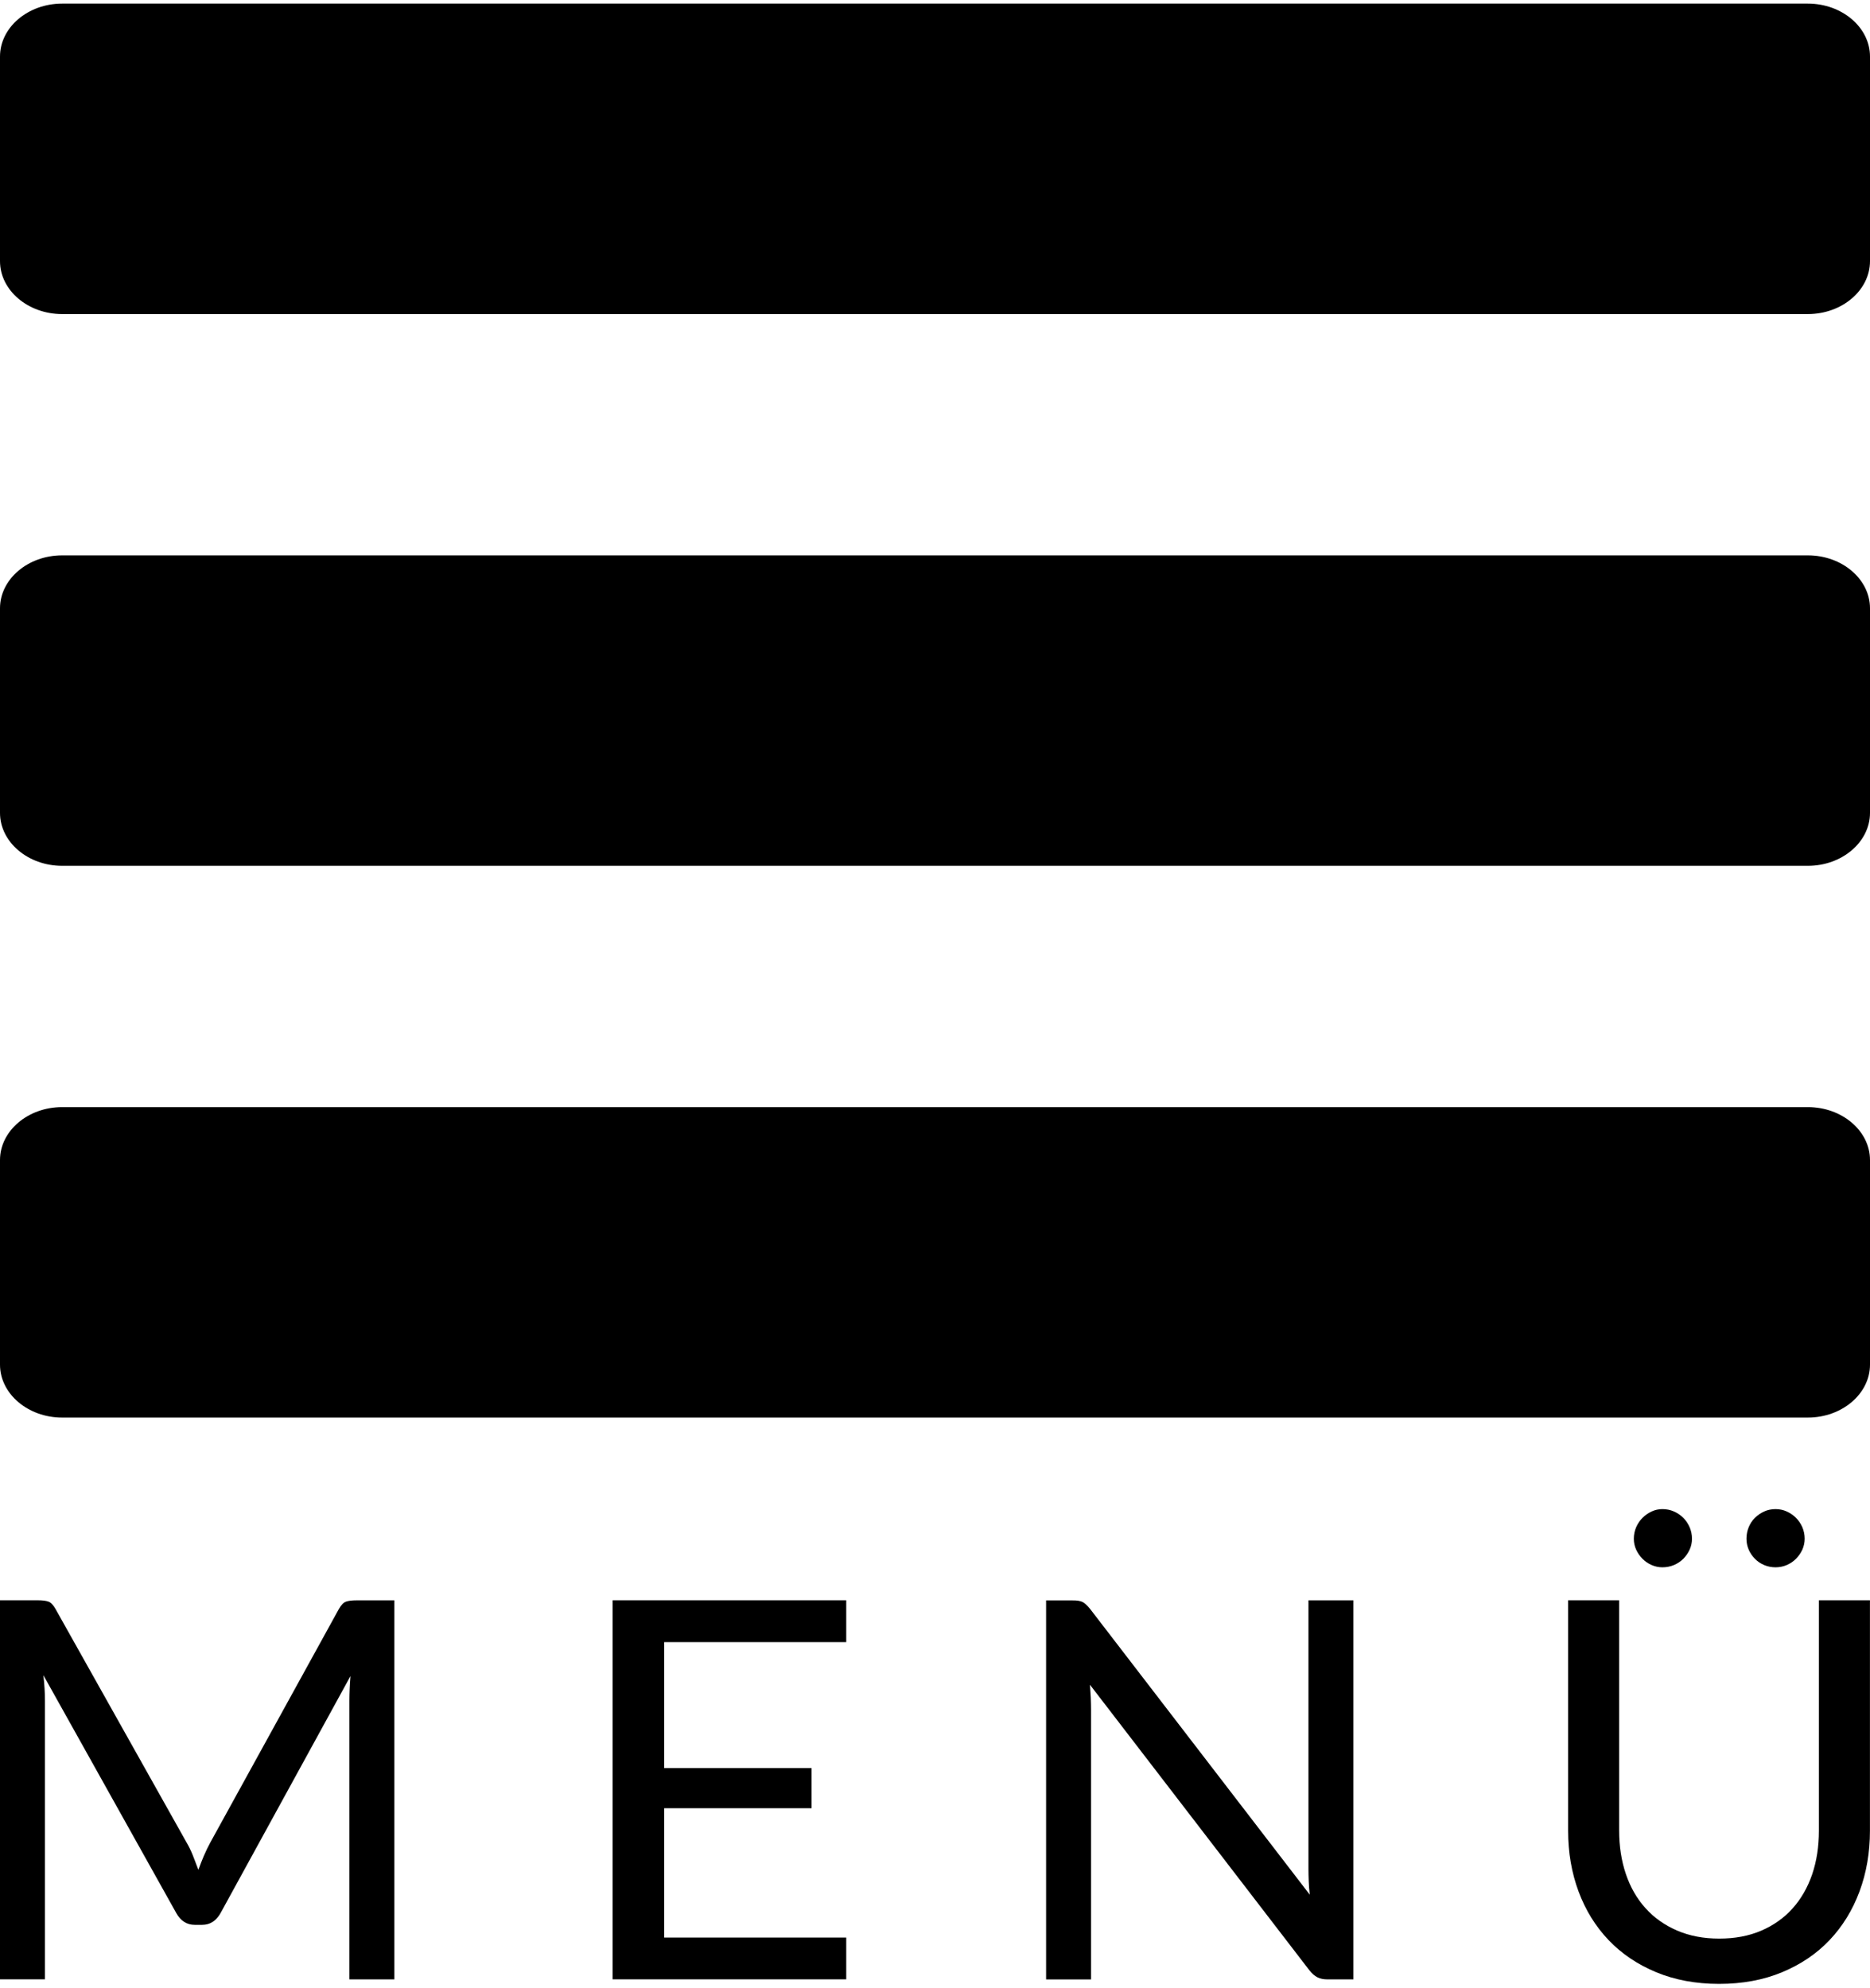 <?xml version="1.0" encoding="utf-8"?>
<!-- Generator: Adobe Illustrator 26.3.1, SVG Export Plug-In . SVG Version: 6.00 Build 0)  -->
<svg version="1.1" id="Ebene_1" xmlns="http://www.w3.org/2000/svg" xmlns:xlink="http://www.w3.org/1999/xlink" x="0px" y="0px"
	 viewBox="0 0 341.5 363.1" style="enable-background:new 0 0 341.5 363.1;" xml:space="preserve">
<path d="M341.5,47.69c0,5.32-5.1,9.67-11.34,9.67H11.34C5.1,57.36,0,53.01,0,47.69V10.33c0-5.32,5.1-9.67,11.34-9.67h318.82
	c6.24,0,11.34,4.35,11.34,9.67V47.69z"/>
<path d="M341.5,249.23c0,5.32-5.1,9.67-11.34,9.67H11.34C5.1,258.9,0,254.55,0,249.23v-37.36c0-5.32,5.1-9.67,11.34-9.67h318.82
	c6.24,0,11.34,4.35,11.34,9.67V249.23z"/>
<path d="M341.5,148.46c0,5.32-5.1,9.67-11.34,9.67H11.34C5.1,158.13,0,153.78,0,148.46V111.1c0-5.32,5.1-9.67,11.34-9.67h318.82
	c6.24,0,11.34,4.35,11.34,9.67V148.46z"/>
<g>
	<path d="M35.24,338.92c0.34,0.85,0.67,1.71,0.99,2.58c0.32-0.9,0.66-1.76,1.01-2.58c0.35-0.82,0.76-1.65,1.21-2.49l23.43-42.56
		c0.42-0.74,0.85-1.19,1.3-1.35c0.45-0.16,1.09-0.24,1.93-0.24h6.91v69.23h-8.21v-50.87c0-0.68,0.02-1.4,0.05-2.17
		c0.03-0.77,0.08-1.56,0.15-2.37l-23.72,43.28c-0.81,1.45-1.93,2.17-3.38,2.17h-1.35c-1.45,0-2.58-0.73-3.38-2.17L7.92,305.95
		c0.1,0.84,0.17,1.66,0.22,2.46c0.05,0.81,0.07,1.55,0.07,2.22v50.87H0v-69.23h6.91c0.84,0,1.48,0.08,1.93,0.24
		c0.45,0.16,0.89,0.61,1.3,1.35l23.91,42.61C34.51,337.25,34.9,338.06,35.24,338.92z"/>
	<path d="M154.54,292.28v7.63h-33.24v23h26.91v7.34h-26.91v23.62h33.24v7.63h-42.66v-69.23H154.54z"/>
	<path d="M197.71,292.59c0.4,0.21,0.86,0.64,1.38,1.28l40.1,52.17c-0.1-0.84-0.16-1.65-0.19-2.44c-0.03-0.79-0.05-1.55-0.05-2.29
		v-49.03h8.21v69.23h-4.73c-0.74,0-1.36-0.13-1.86-0.39c-0.5-0.26-0.99-0.69-1.47-1.3l-40.05-52.12c0.06,0.81,0.11,1.59,0.15,2.37
		c0.03,0.77,0.05,1.48,0.05,2.13v49.32h-8.21v-69.23h4.83C196.68,292.28,197.3,292.38,197.71,292.59z"/>
	<path d="M313.96,354.06c2.87,0,5.43-0.48,7.68-1.45c2.25-0.97,4.16-2.32,5.72-4.06c1.56-1.74,2.75-3.82,3.58-6.23
		c0.82-2.42,1.23-5.07,1.23-7.97v-42.08h9.32v42.08c0,3.99-0.64,7.7-1.91,11.11c-1.27,3.41-3.09,6.37-5.46,8.87
		c-2.37,2.5-5.26,4.45-8.67,5.87c-3.41,1.42-7.25,2.13-11.5,2.13s-8.08-0.71-11.5-2.13c-3.41-1.42-6.31-3.37-8.69-5.87
		c-2.38-2.5-4.21-5.45-5.48-8.87c-1.27-3.41-1.91-7.12-1.91-11.11v-42.08h9.32v42.03c0,2.9,0.41,5.56,1.23,7.97
		c0.82,2.42,2.01,4.49,3.58,6.23c1.56,1.74,3.48,3.1,5.75,4.08C308.53,353.57,311.1,354.06,313.96,354.06z M308.99,281.02
		c0,0.71-0.14,1.38-0.43,2.01c-0.29,0.63-0.68,1.18-1.16,1.67c-0.48,0.48-1.06,0.86-1.71,1.14c-0.66,0.27-1.36,0.41-2.1,0.41
		c-0.68,0-1.33-0.14-1.96-0.41c-0.63-0.27-1.18-0.65-1.67-1.14s-0.87-1.04-1.16-1.67c-0.29-0.63-0.43-1.3-0.43-2.01
		c0-0.74,0.15-1.44,0.43-2.1c0.29-0.66,0.68-1.23,1.16-1.71c0.48-0.48,1.04-0.87,1.67-1.16c0.63-0.29,1.28-0.43,1.96-0.43
		c0.74,0,1.44,0.14,2.1,0.43c0.66,0.29,1.23,0.68,1.71,1.16c0.48,0.48,0.87,1.05,1.16,1.71
		C308.84,279.58,308.99,280.28,308.99,281.02z M329.57,281.02c0,0.71-0.15,1.38-0.43,2.01c-0.29,0.63-0.68,1.18-1.16,1.67
		c-0.48,0.48-1.05,0.86-1.69,1.14c-0.65,0.27-1.32,0.41-2.03,0.41c-0.74,0-1.43-0.14-2.08-0.41c-0.65-0.27-1.21-0.65-1.69-1.14
		c-0.48-0.48-0.86-1.04-1.14-1.67c-0.27-0.63-0.41-1.3-0.41-2.01c0-0.74,0.14-1.44,0.41-2.1c0.27-0.66,0.65-1.23,1.14-1.71
		c0.48-0.48,1.05-0.87,1.69-1.16c0.64-0.29,1.34-0.43,2.08-0.43c0.71,0,1.38,0.14,2.03,0.43c0.64,0.29,1.21,0.68,1.69,1.16
		c0.48,0.48,0.87,1.05,1.16,1.71C329.42,279.58,329.57,280.28,329.57,281.02z"/>
</g>
</svg>
